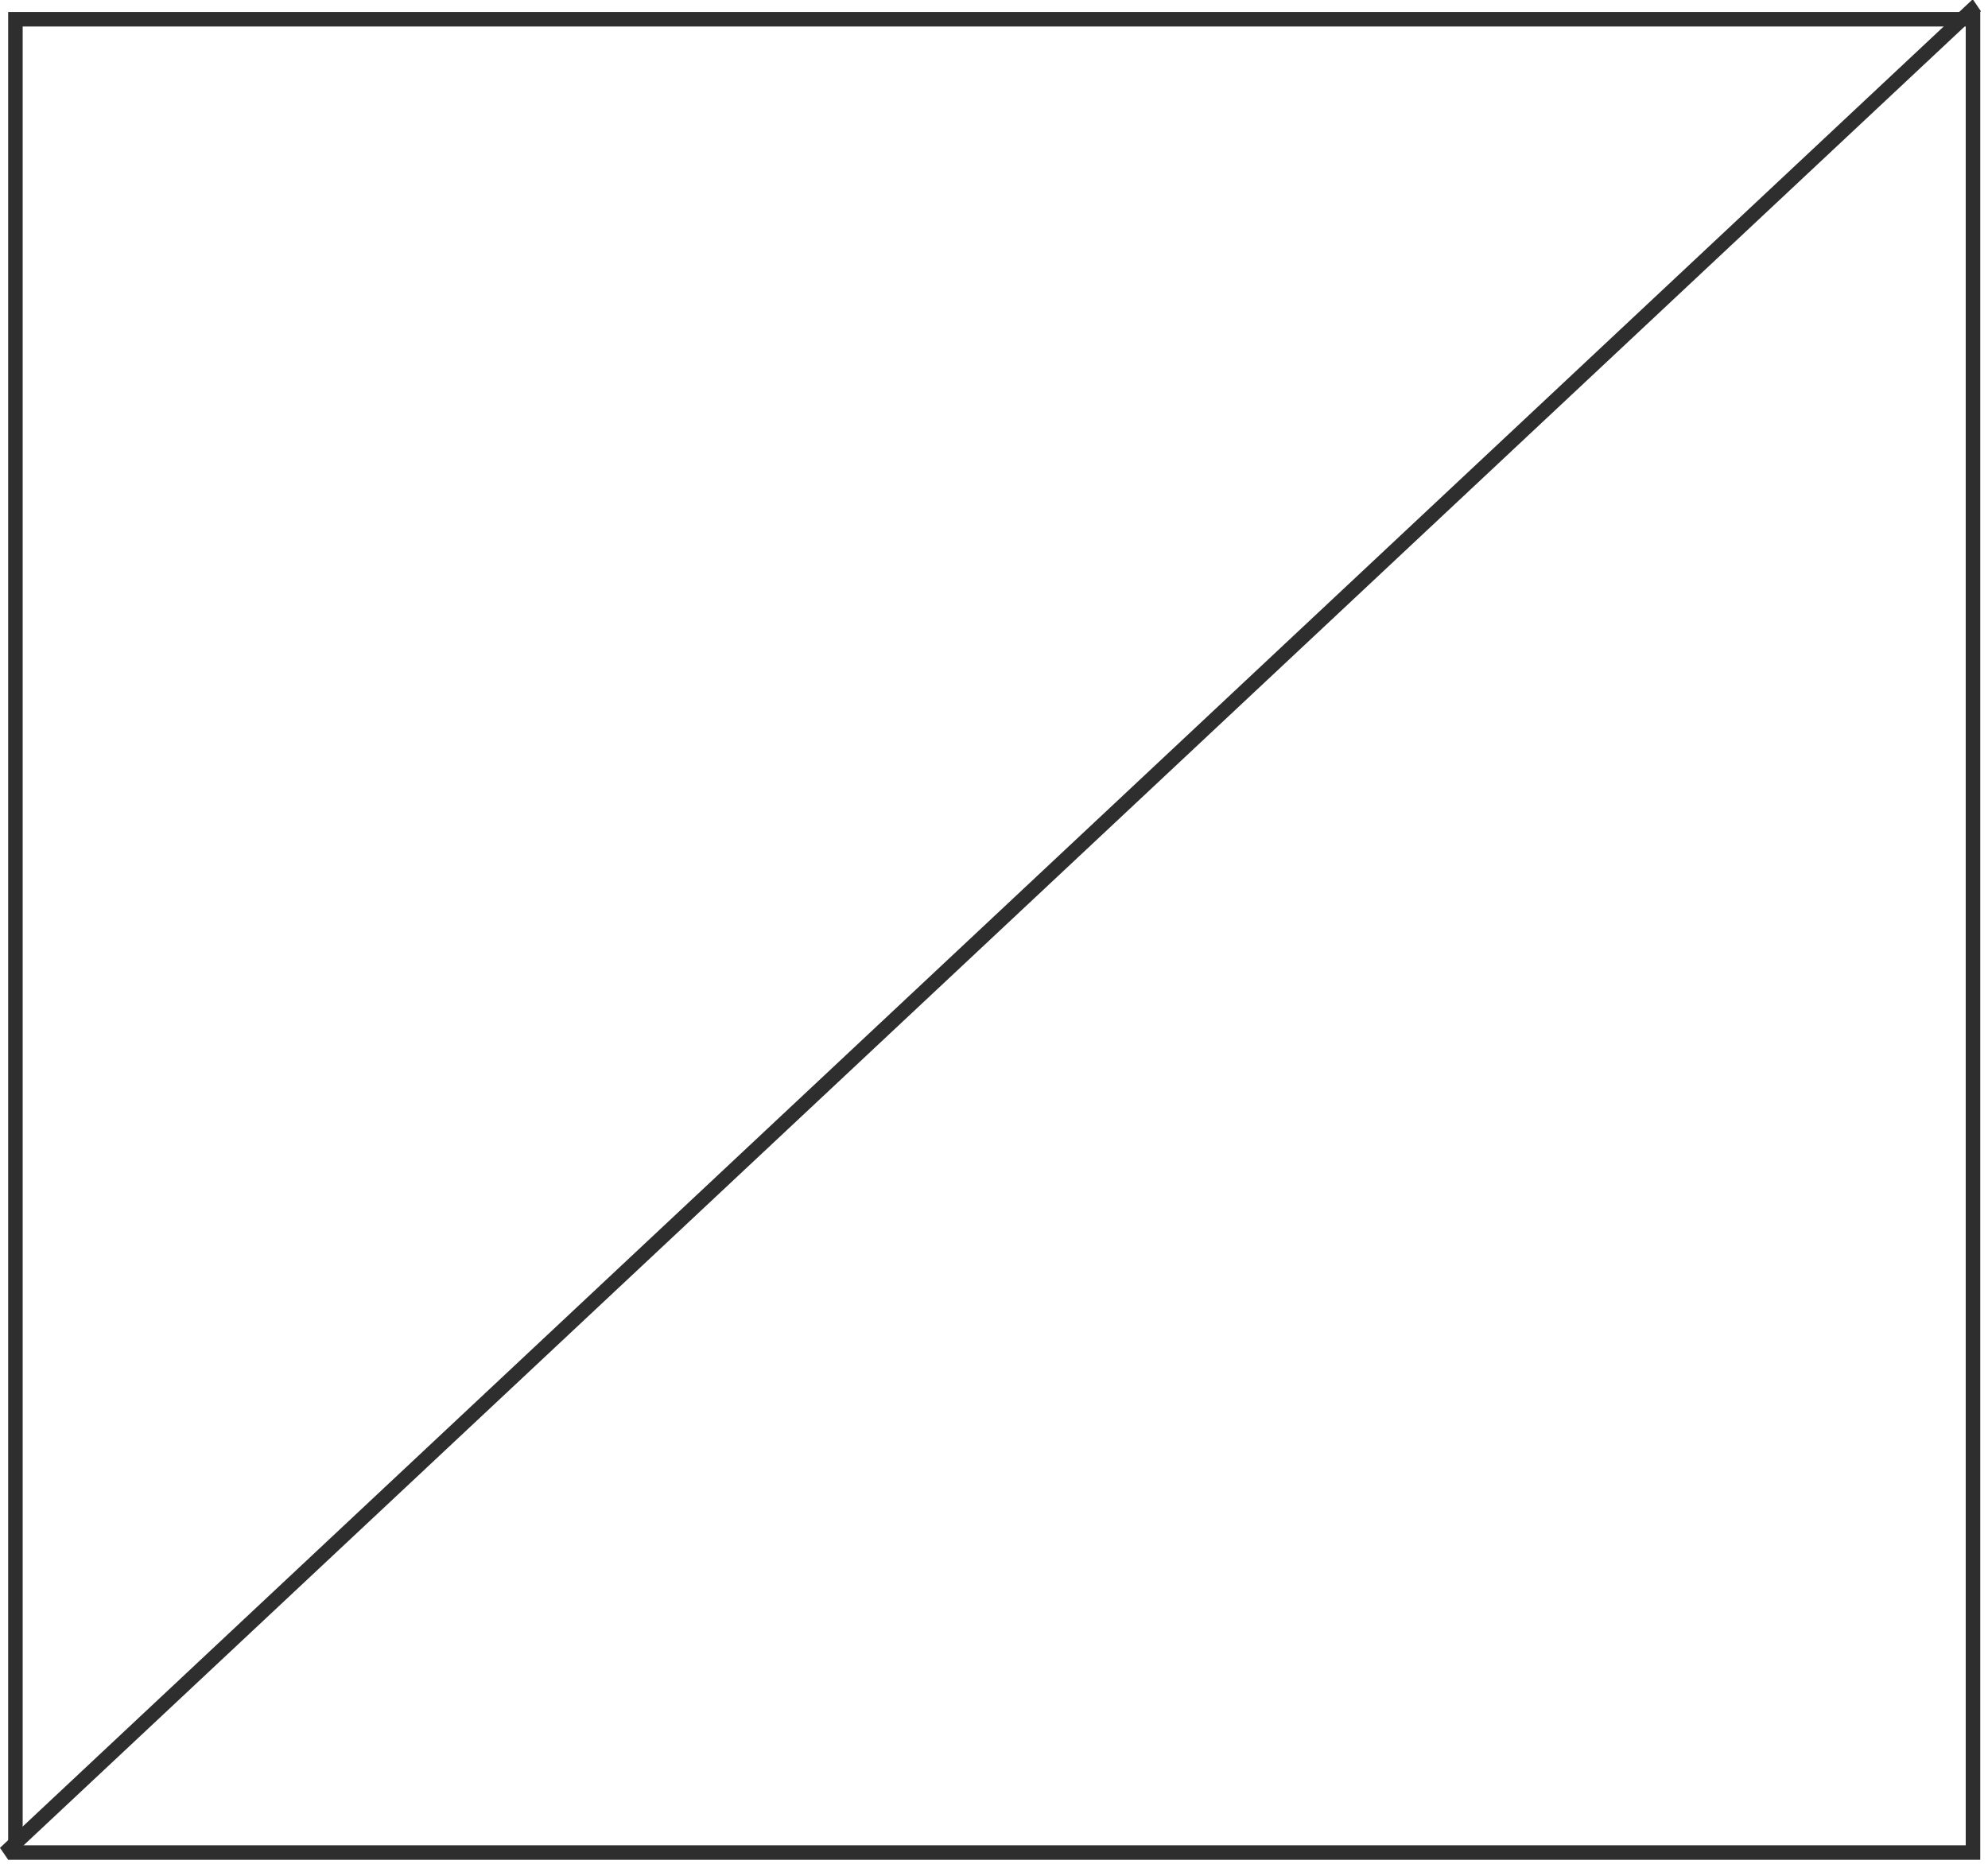 <svg width="137" height="129" viewBox="0 0 137 129" fill="none" xmlns="http://www.w3.org/2000/svg">
<rect x="1.063" y="1.326" width="134.902" height="126.332" stroke="#2F2E2E"/>
<line y1="-0.5" x2="186.233" y2="-0.5" transform="matrix(0.73 -0.684 0.563 0.827 0.563 128.158)" stroke="#2F2E2E"/>
</svg>
